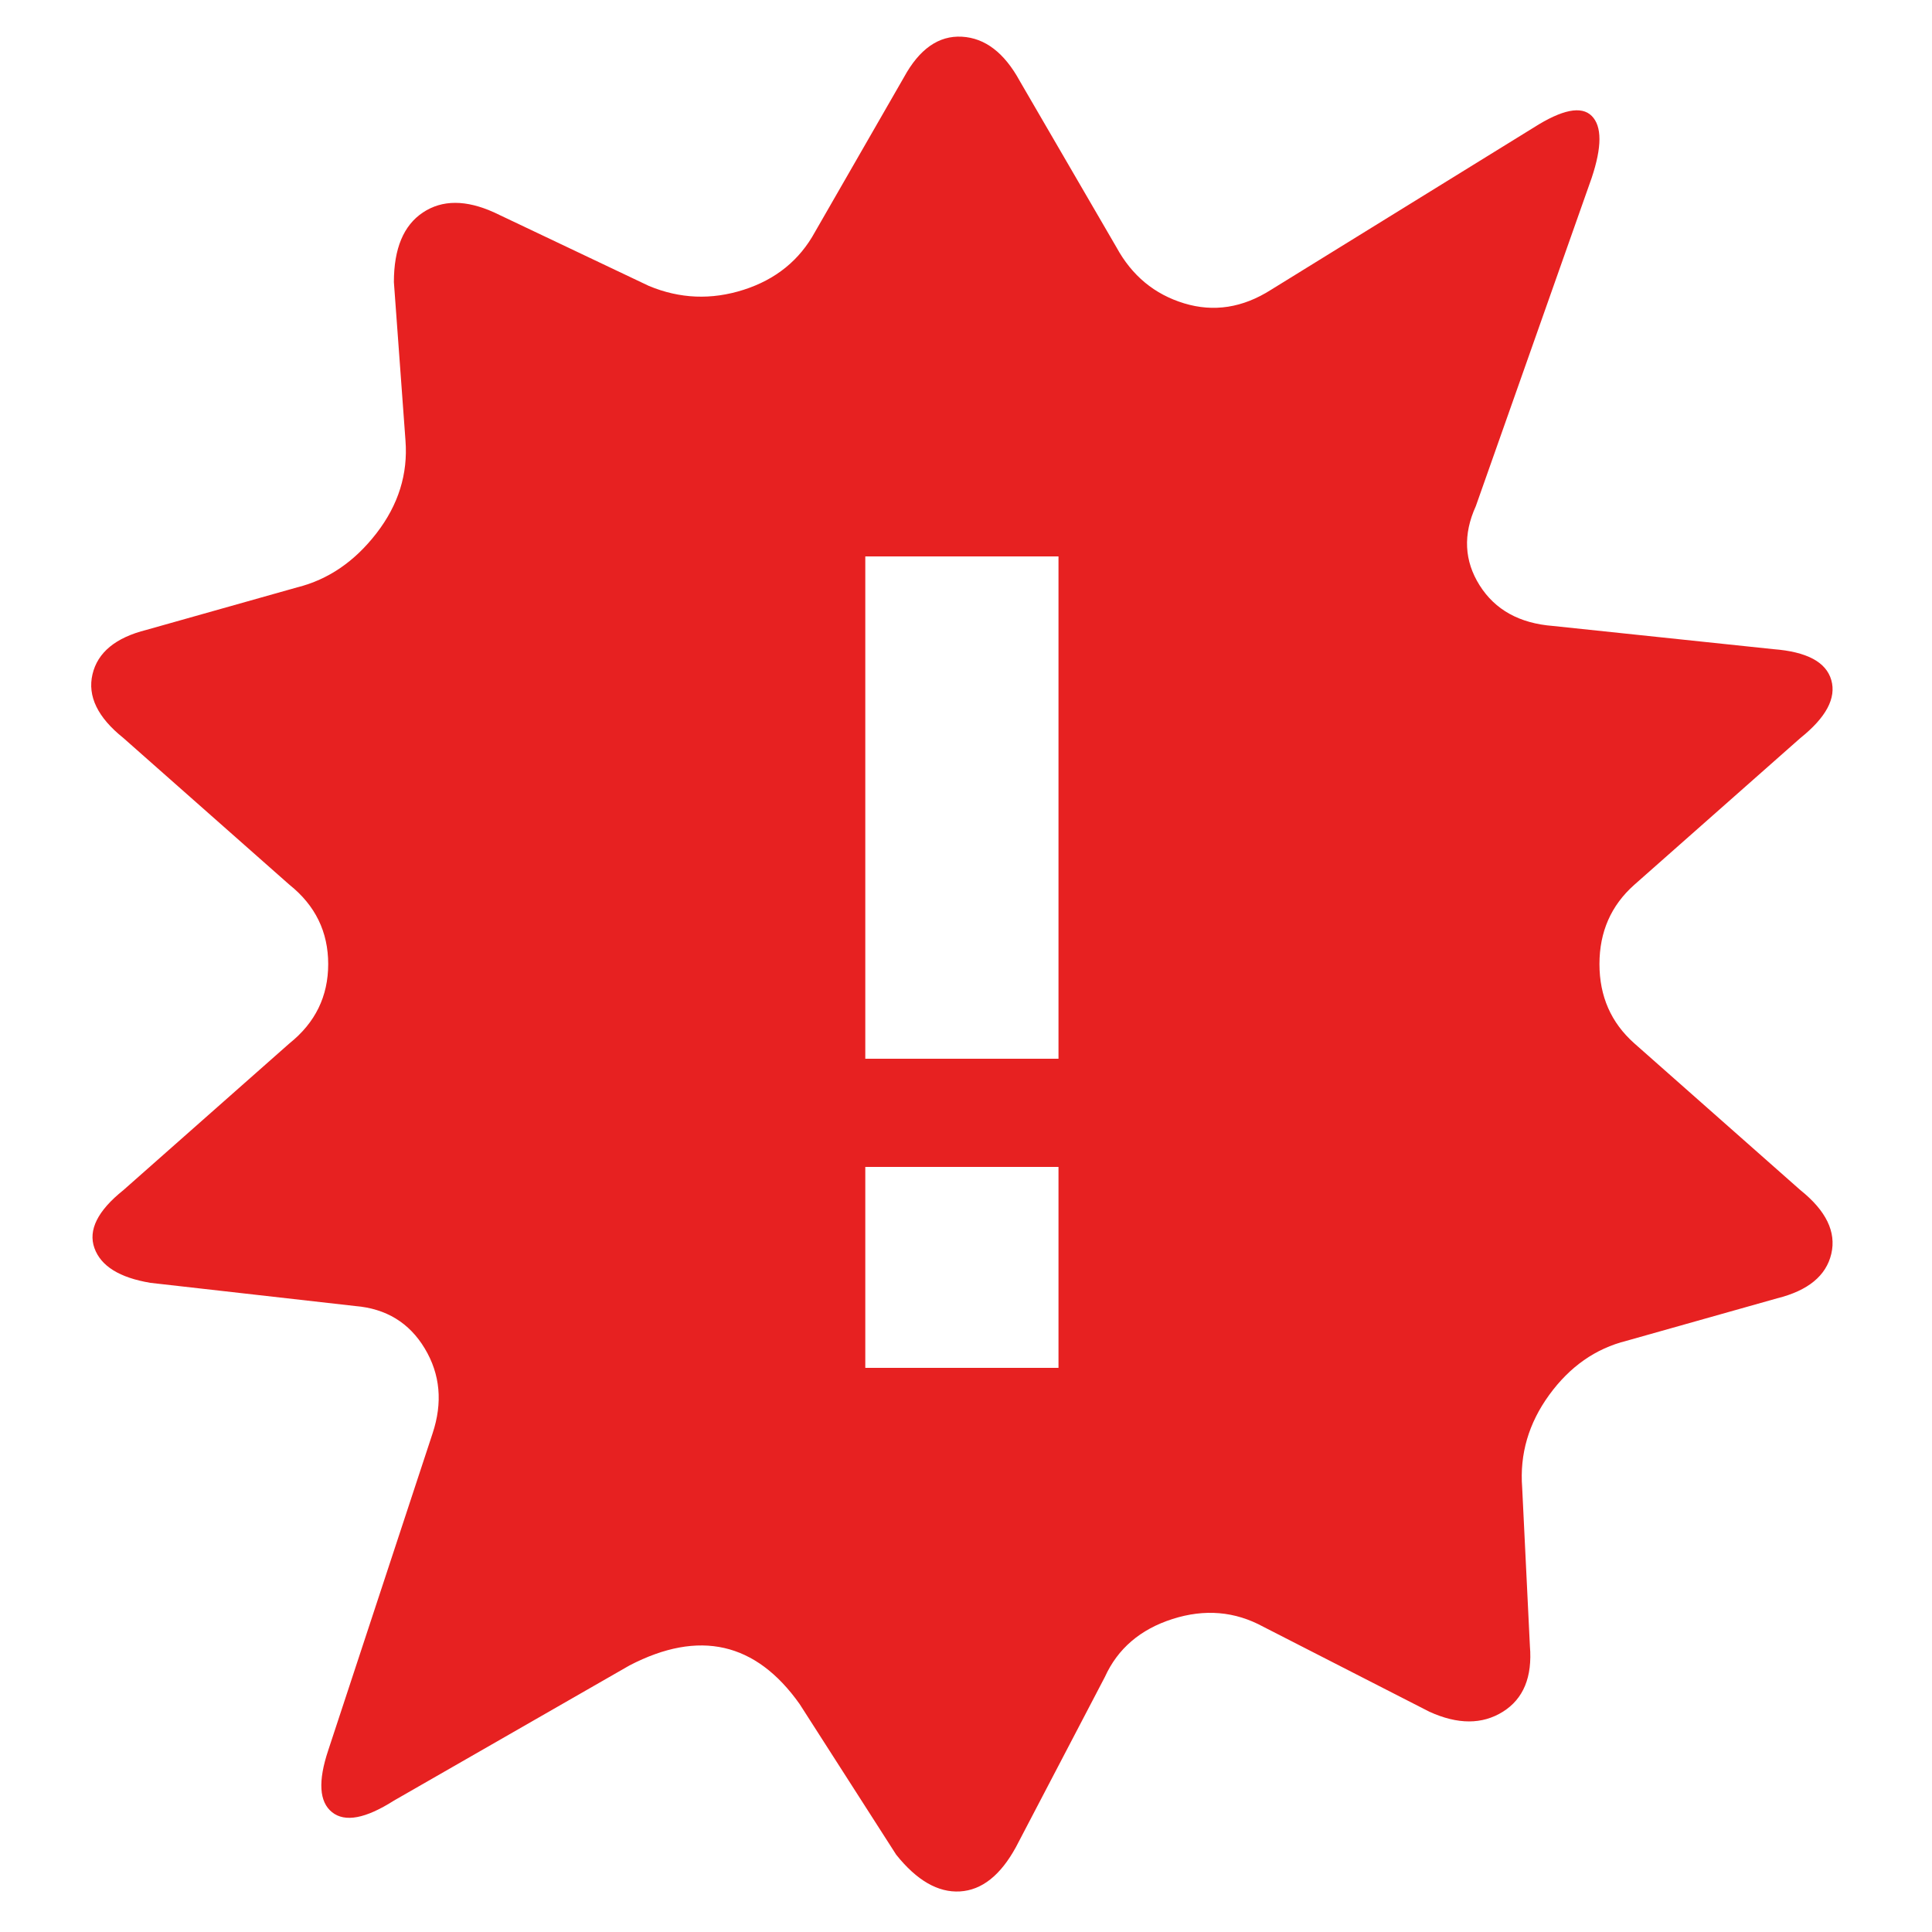<?xml version="1.0" ?><svg version="1.1" xmlns="http://www.w3.org/2000/svg" width="250" height="250" viewBox="0 0 29 32">
<path style="fill:#e72121" d="M28.32 19.712q0.64 0.512 0.512 1.056t-0.896 0.736l-2.496 0.704q-0.768 0.192-1.28 0.896t-0.448 1.536l0.128 2.624q0.064 0.768-0.448 1.088t-1.216 0l-2.752-1.408q-0.704-0.384-1.504-0.128t-1.12 0.96l-1.472 2.816q-0.384 0.704-0.928 0.736t-1.056-0.608l-1.6-2.496q-1.088-1.536-2.816-0.64l-3.904 2.24q-0.704 0.448-1.024 0.192t-0.064-1.024l1.728-5.248q0.256-0.768-0.128-1.408t-1.152-0.704l-3.392-0.384q-0.768-0.128-0.928-0.576t0.48-0.96l2.752-2.432q0.64-0.512 0.64-1.312t-0.64-1.312l-2.752-2.432q-0.64-0.512-0.512-1.056t0.896-0.736l2.496-0.704q0.768-0.192 1.312-0.896t0.48-1.536l-0.192-2.624q0-0.832 0.48-1.152t1.184 0l2.56 1.216q0.768 0.32 1.568 0.064t1.184-0.96l1.472-2.56q0.384-0.704 0.96-0.672t0.96 0.736l1.6 2.752q0.384 0.704 1.12 0.928t1.44-0.224l4.352-2.688q0.704-0.448 0.96-0.192t0 1.024l-1.92 5.44q-0.32 0.704 0.064 1.312t1.216 0.672l3.648 0.384q0.832 0.064 0.96 0.512t-0.512 0.96l-2.752 2.432q-0.576 0.512-0.576 1.312t0.576 1.312zM16.032 22.656v-3.328h-3.2v3.328h3.2zM16.032 17.536v-8.32h-3.2v8.32h3.2z"></path>
</svg>